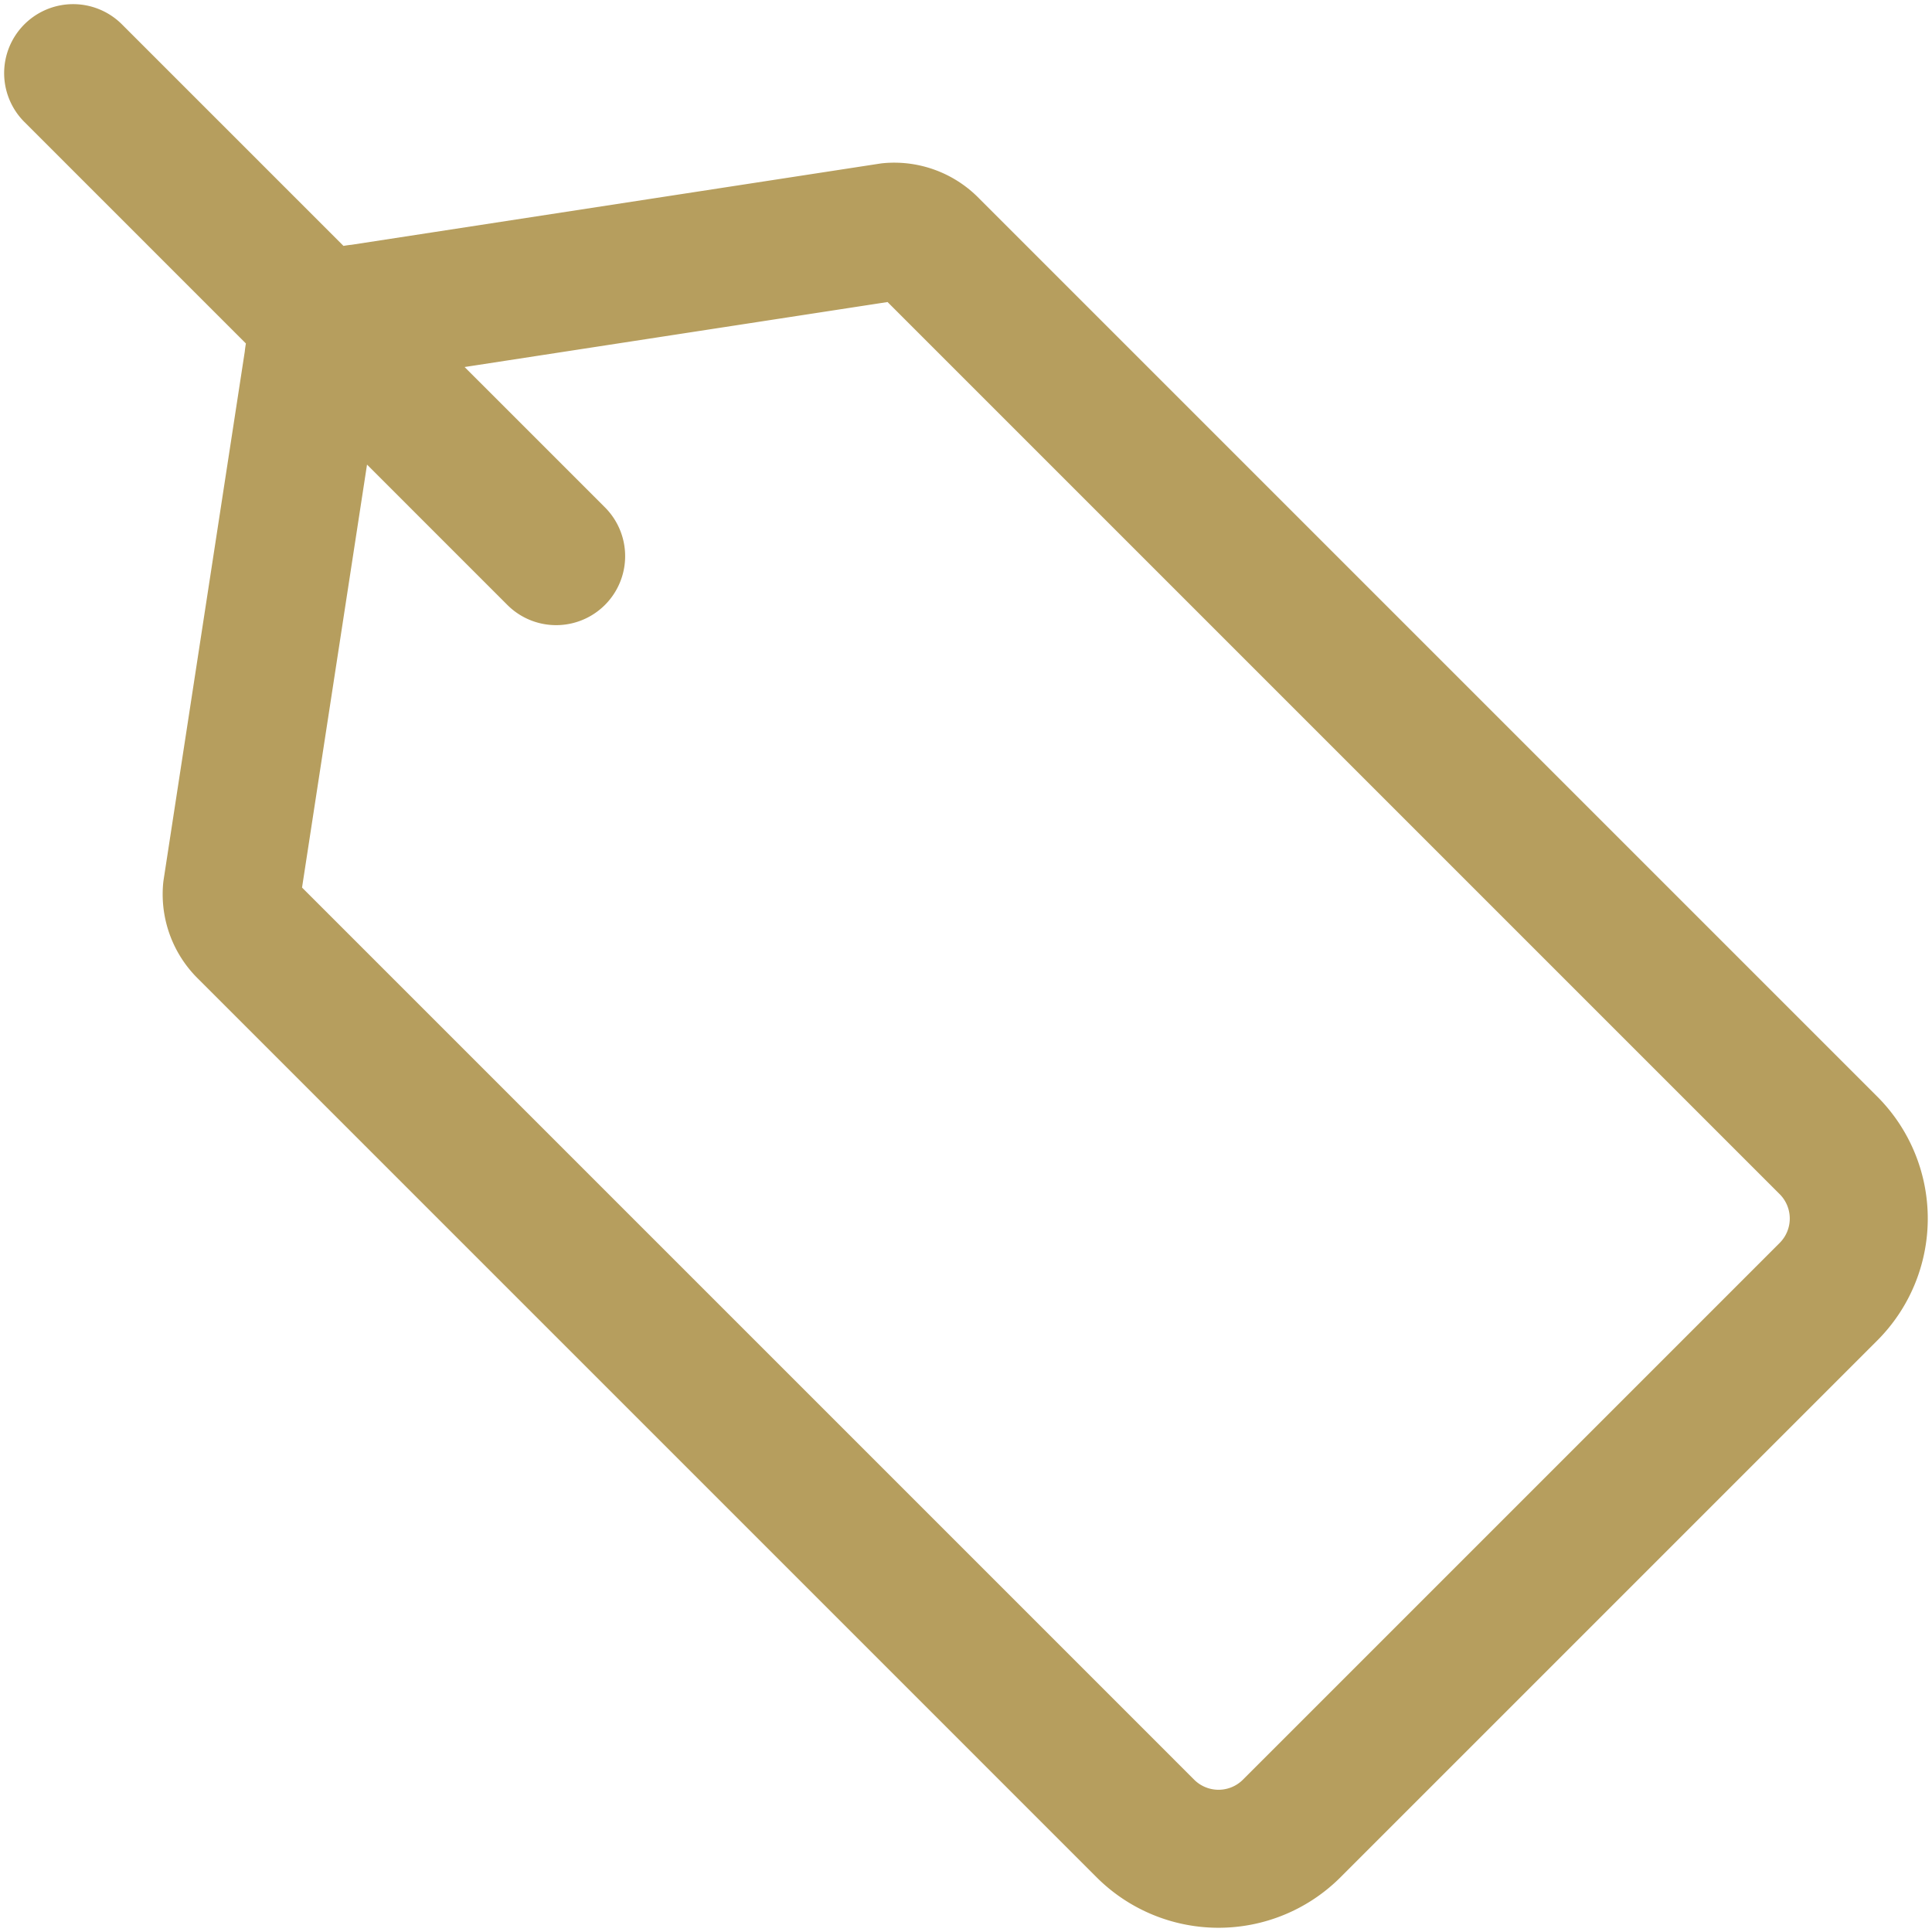 <svg xmlns="http://www.w3.org/2000/svg" width="100" height="100" viewBox="0 0 14 14"><path fill="none" stroke="#b69e5e" stroke-linecap="round" stroke-linejoin="round" d="m13.25 9.36-3.89 3.89a.75.75 0 0 1-1.06 0L1.79 6.74a.36.36 0 0 1-.11-.29l.59-3.84a.37.37 0 0 1 .34-.34l3.84-.59a.36.36 0 0 1 .29.11l6.51 6.51a.75.75 0 0 1 0 1.06ZM4.03 4.03.53.53"/></svg>